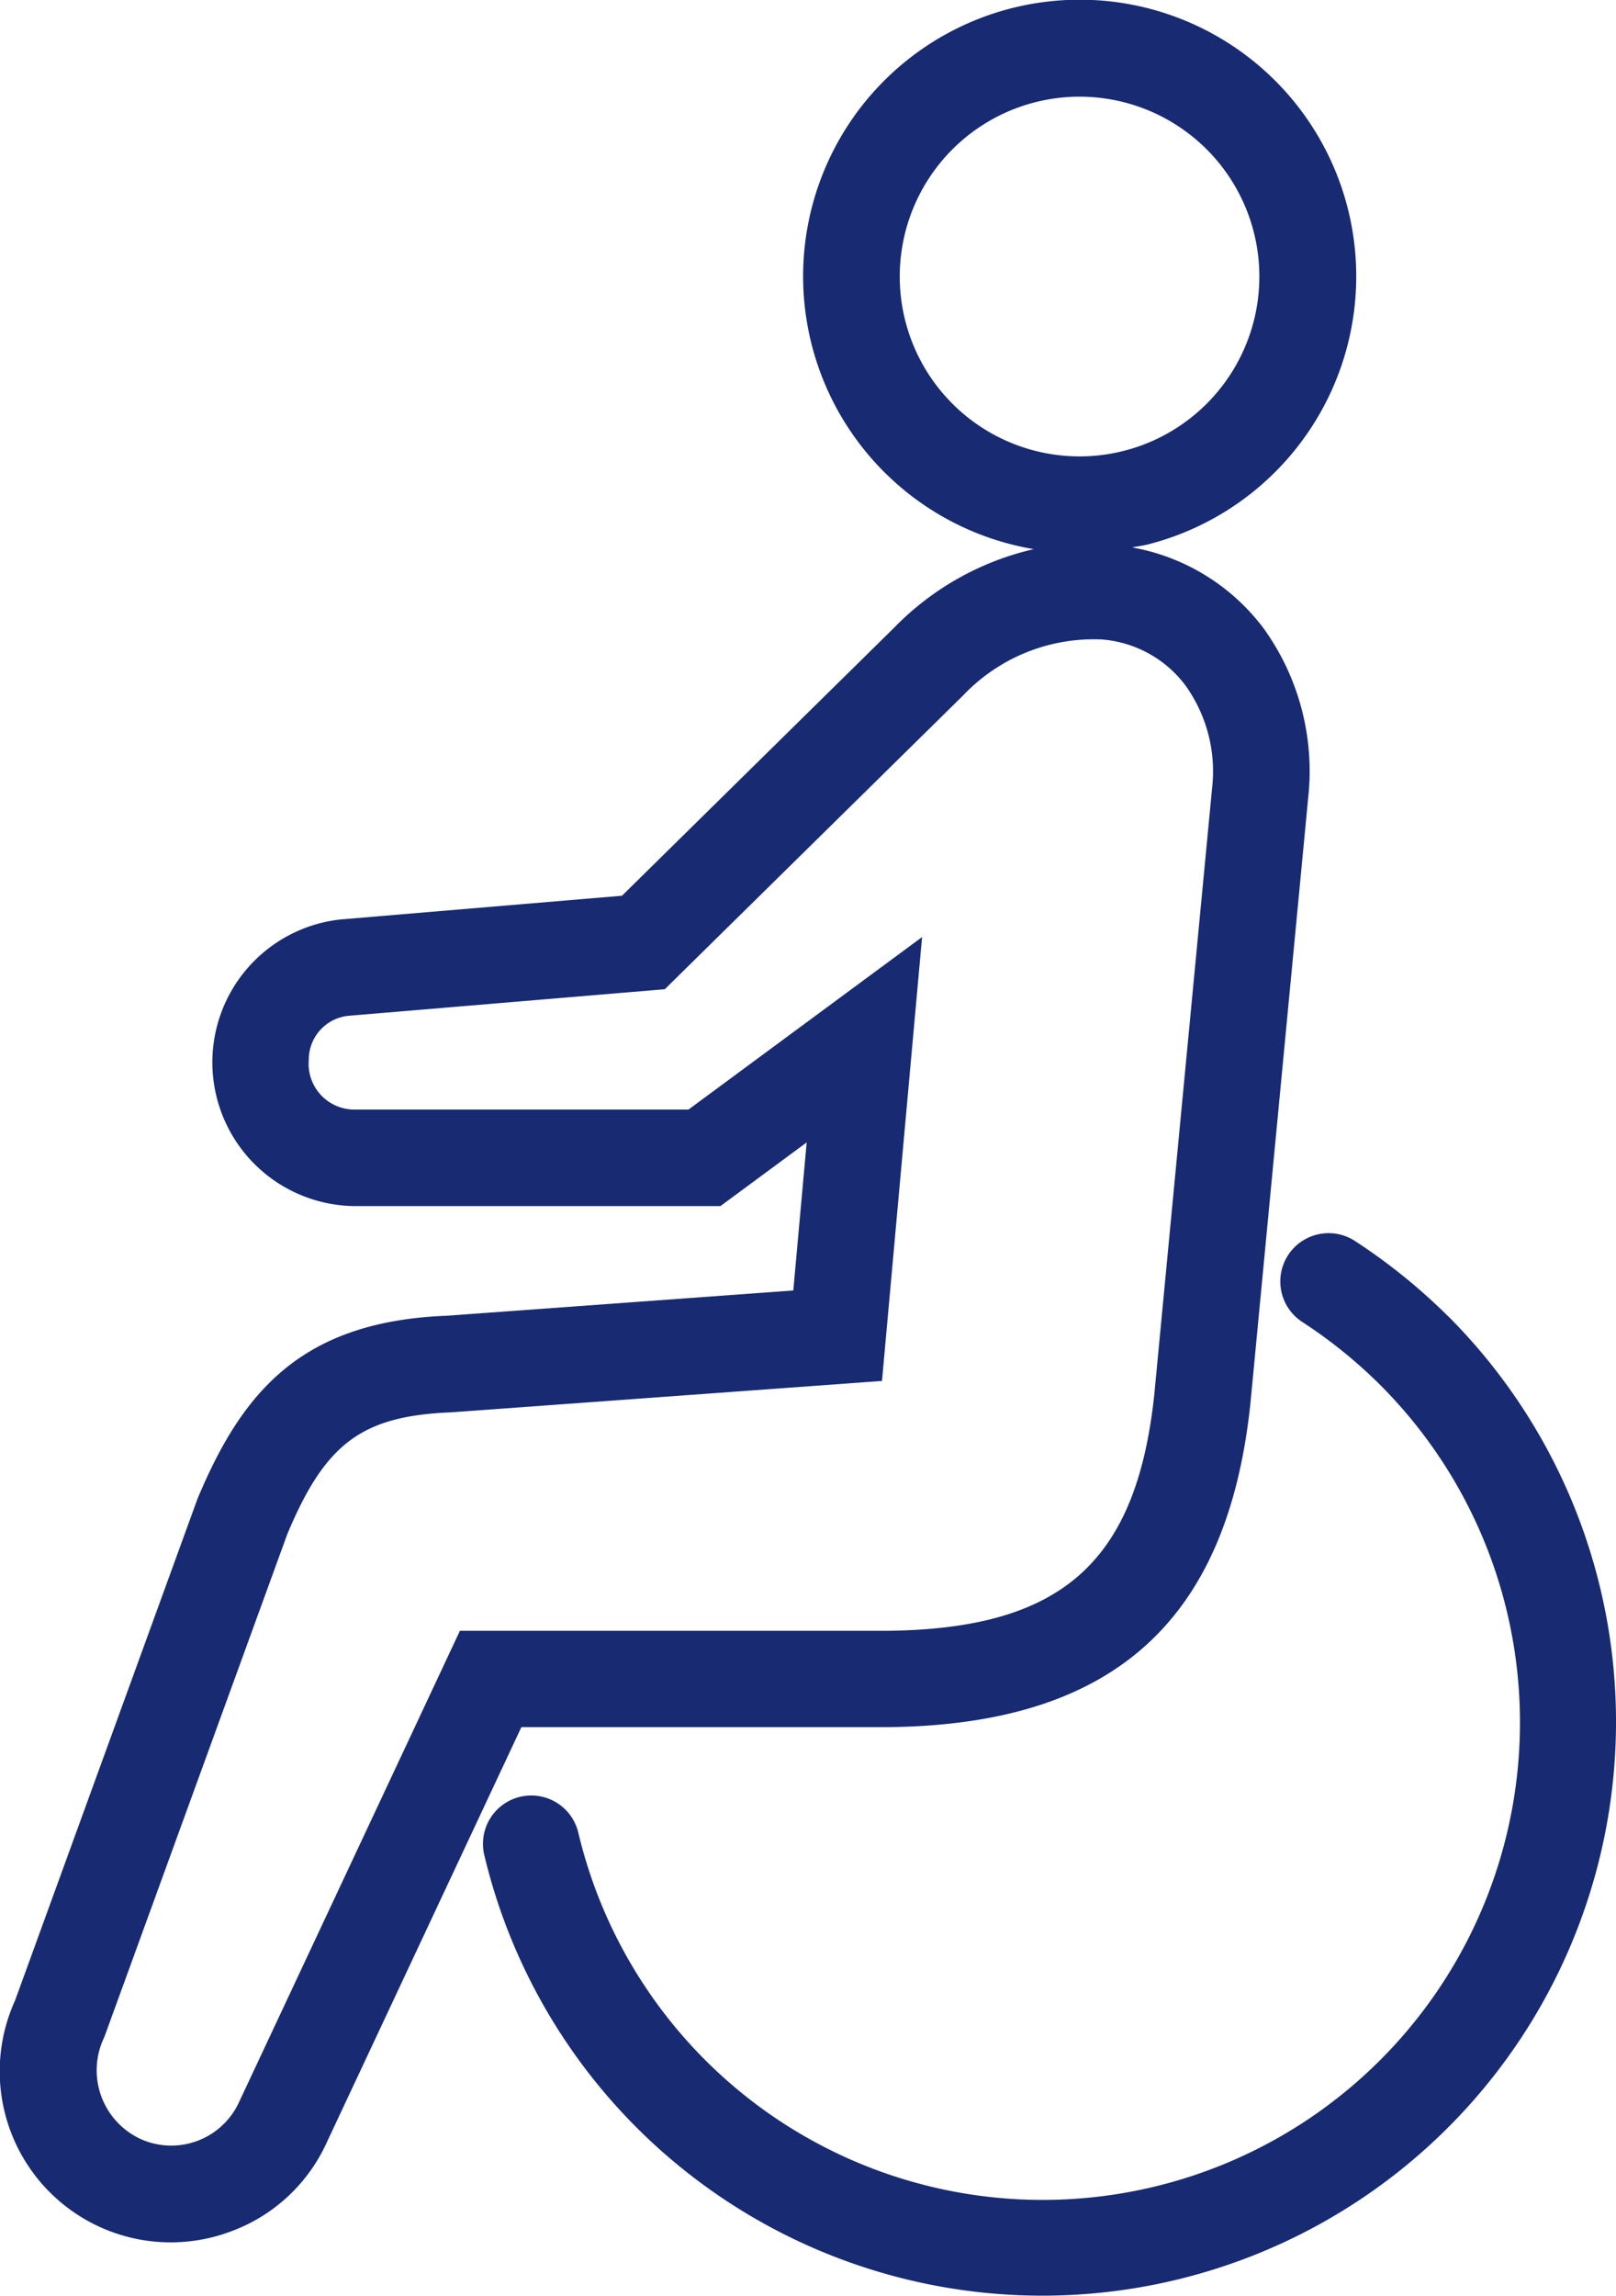 <svg id="グループ_3" data-name="グループ 3" xmlns="http://www.w3.org/2000/svg" width="62.372" height="88.593" viewBox="0 0 62.372 88.593">
  <path id="パス_11" data-name="パス 11" d="M508.761,328.321a22.655,22.655,0,0,0-3.584-2.894,1.864,1.864,0,0,0-2.039,3.121,18.761,18.761,0,0,1,2.987,2.409,18.421,18.421,0,1,1-30.926,17.3,1.865,1.865,0,0,0-3.63.86,22.143,22.143,0,1,0,37.192-20.8Z" transform="translate(-452.878 -277.541)" fill="#172a72"/>
  <path id="パス_12" data-name="パス 12" d="M497.342,370.18c8.645-.095,13.087-4.049,13.979-12.465l2.235-23.422a9.421,9.421,0,0,0-1.726-6.514,8.126,8.126,0,0,0-5.072-3.119c.2-.04.41-.064.613-.117a10.674,10.674,0,1,0-4.408.183,10.939,10.939,0,0,0-5.383,3.024L487.069,338.1l-10.838.913a5.546,5.546,0,0,0,.456,11.061h14.182l3.328-2.456-.516,5.713-13.391.976c-5.61.22-7.885,2.951-9.606,7.065l-7.043,19.362a6.6,6.6,0,0,0,8.376,8.888,6.528,6.528,0,0,0,3.668-3.441l7.5-16Zm.664-54.251a6.94,6.94,0,1,1,12.692,1.819,6.94,6.94,0,0,1-12.692-1.819Zm-25.708,68.7a2.88,2.88,0,0,1-3.809,1.444,2.924,2.924,0,0,1-1.4-3.935l7.062-19.406c1.47-3.511,2.881-4.563,6.344-4.7l16.609-1.21,1.547-17.127-9.015,6.655H476.686a1.766,1.766,0,0,1-1.706-1.92,1.7,1.7,0,0,1,1.563-1.7l12.178-1.023,11.519-11.341a6.954,6.954,0,0,1,5.321-2.156,4.458,4.458,0,0,1,3.273,1.8,5.69,5.69,0,0,1,1.01,3.943l-2.231,23.4c-.69,6.478-3.577,9.035-10.3,9.11h-16.5Z" transform="translate(-463.062 -303.537)" fill="#172a72"/>
</svg>
